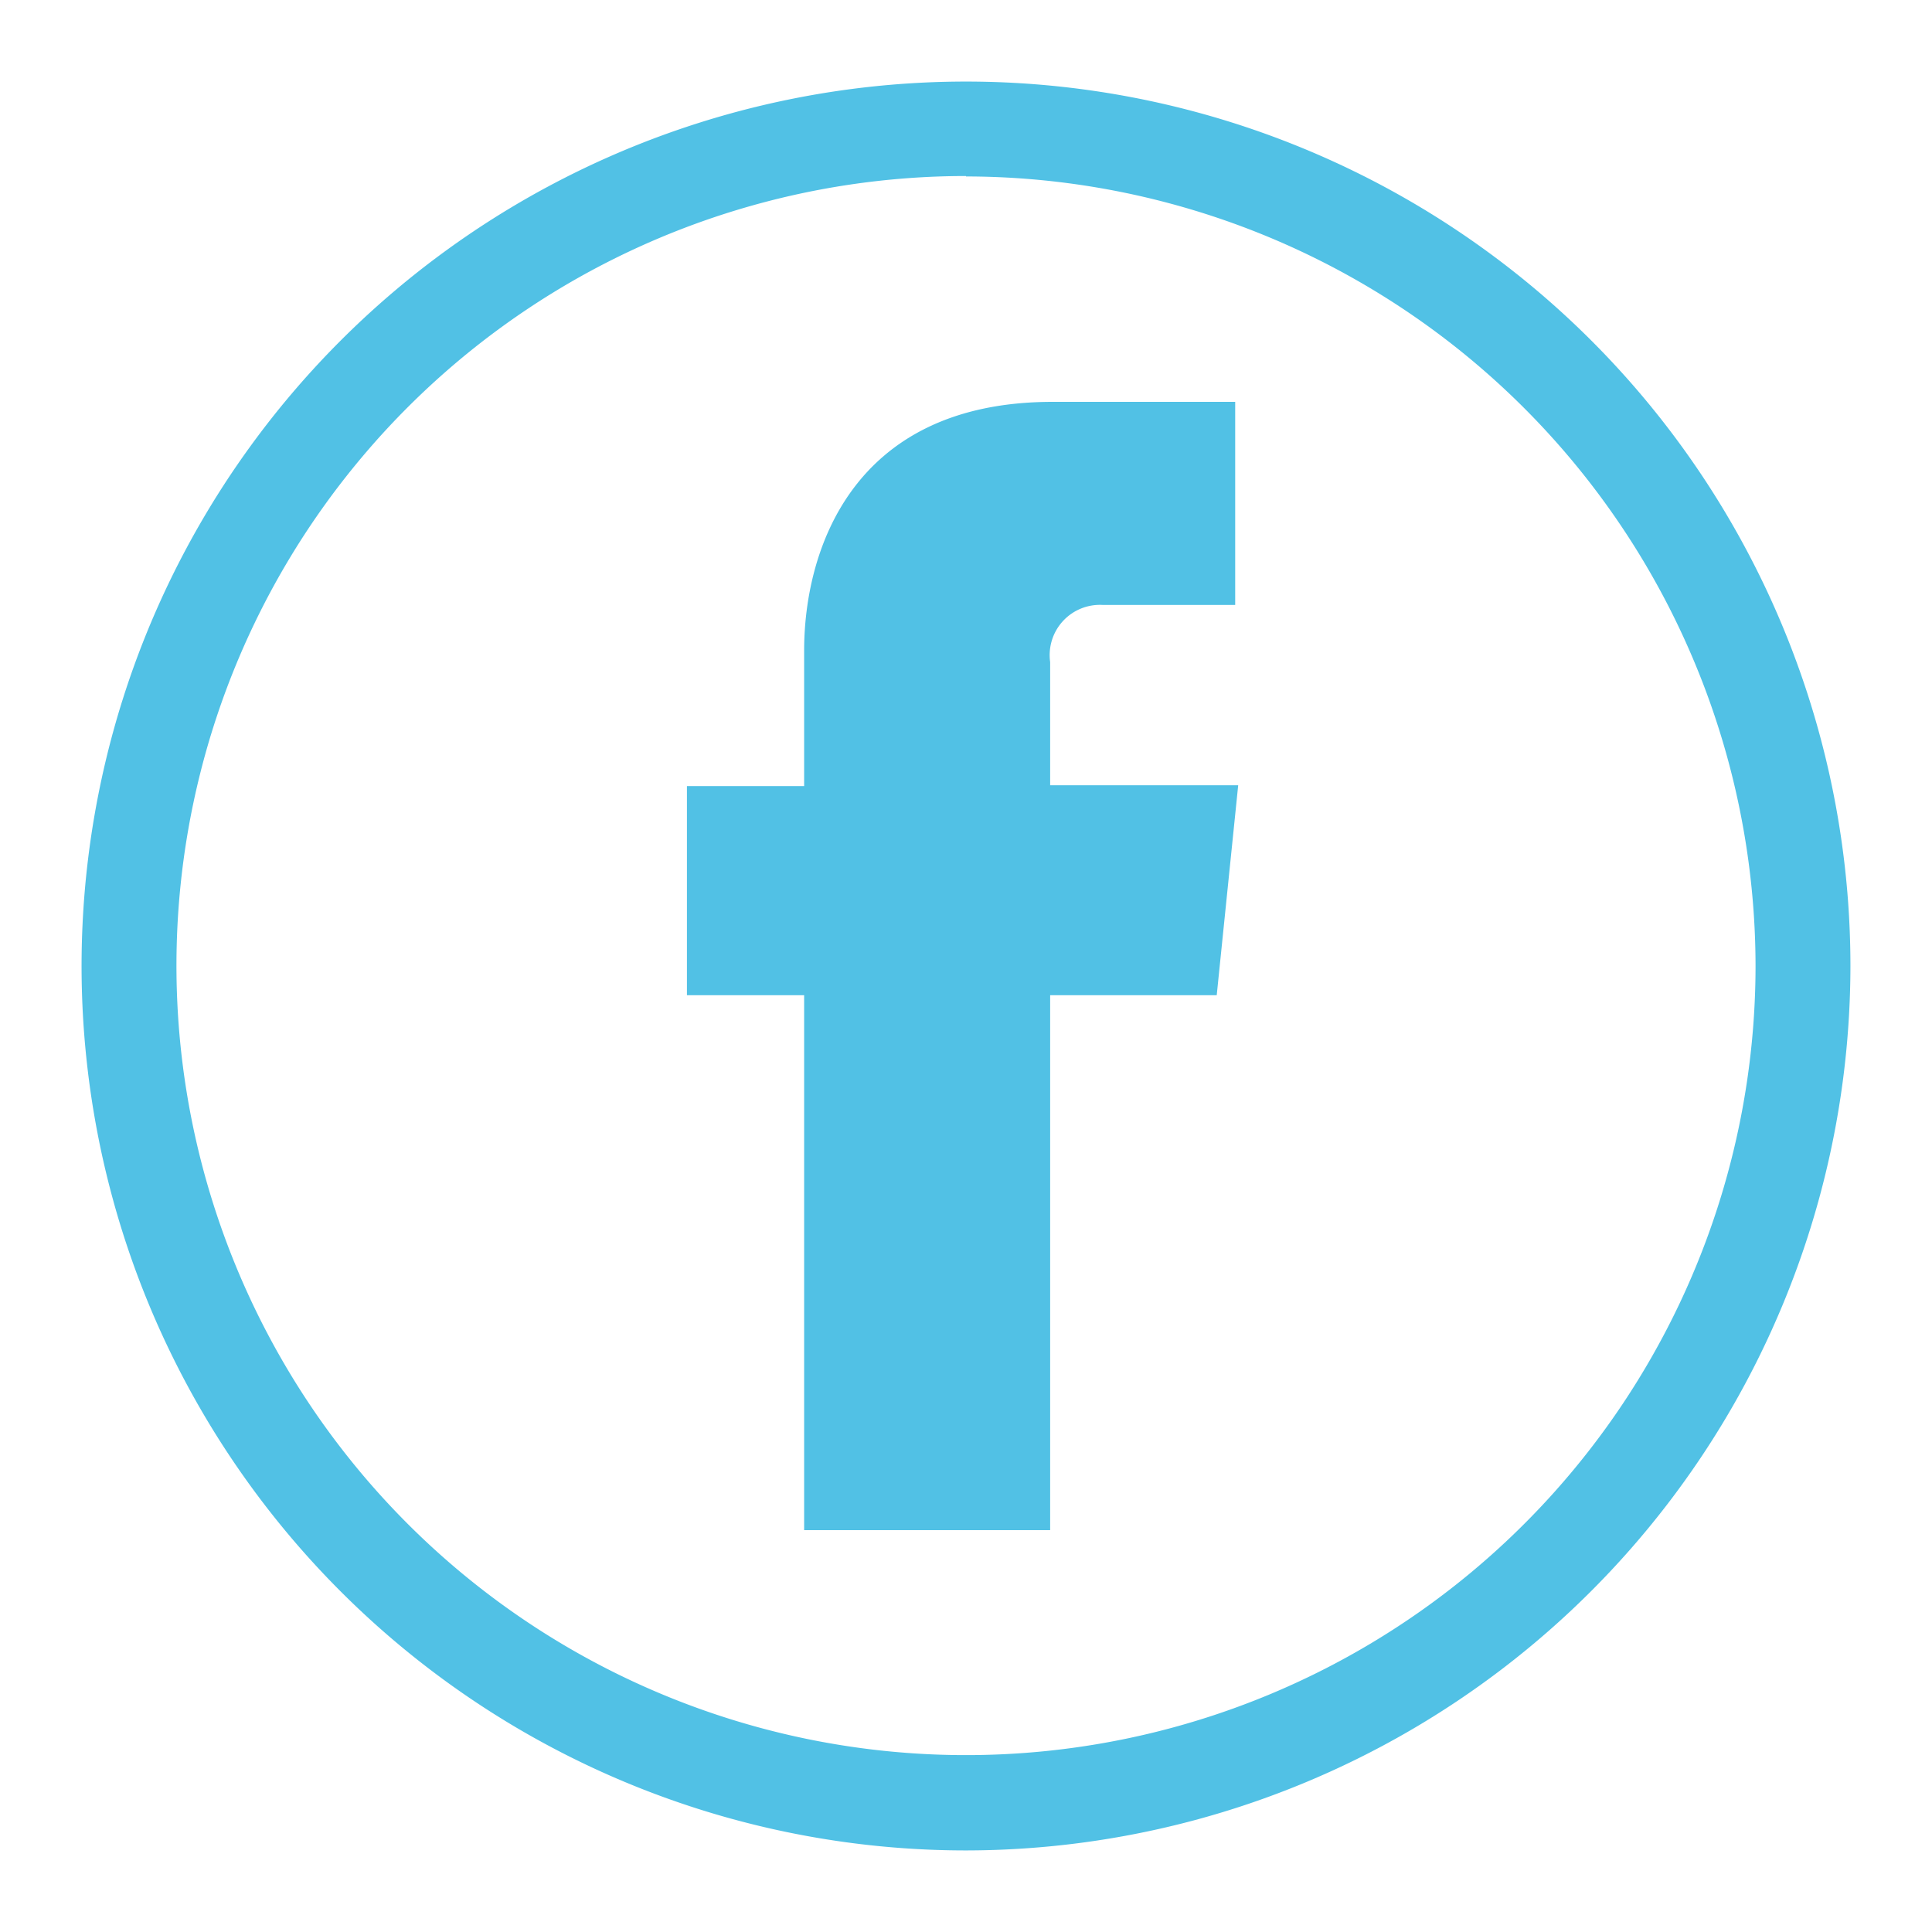 <?xml version="1.0" encoding="UTF-8"?> <svg xmlns="http://www.w3.org/2000/svg" id="Calque_1" data-name="Calque 1" viewBox="0 0 45 45"><defs><style>.cls-1{fill:#51c1e5;}</style></defs><path class="cls-1" d="M22.5,43.1A20.6,20.6,0,1,1,43.1,22.5,20.62,20.62,0,0,1,22.5,43.1Zm0-39A18.39,18.39,0,1,0,40.89,22.5,18.41,18.41,0,0,0,22.5,4.11Z"></path><path class="cls-1" d="M28.34,23.18H24.46V35.64H18.73V23.18H16V18.31h2.73V15.15c0-2.26,1.07-5.79,5.79-5.79l4.25,0v4.73H25.68a1.17,1.17,0,0,0-1.22,1.33v2.87h4.38Zm.66.15"></path></svg> 